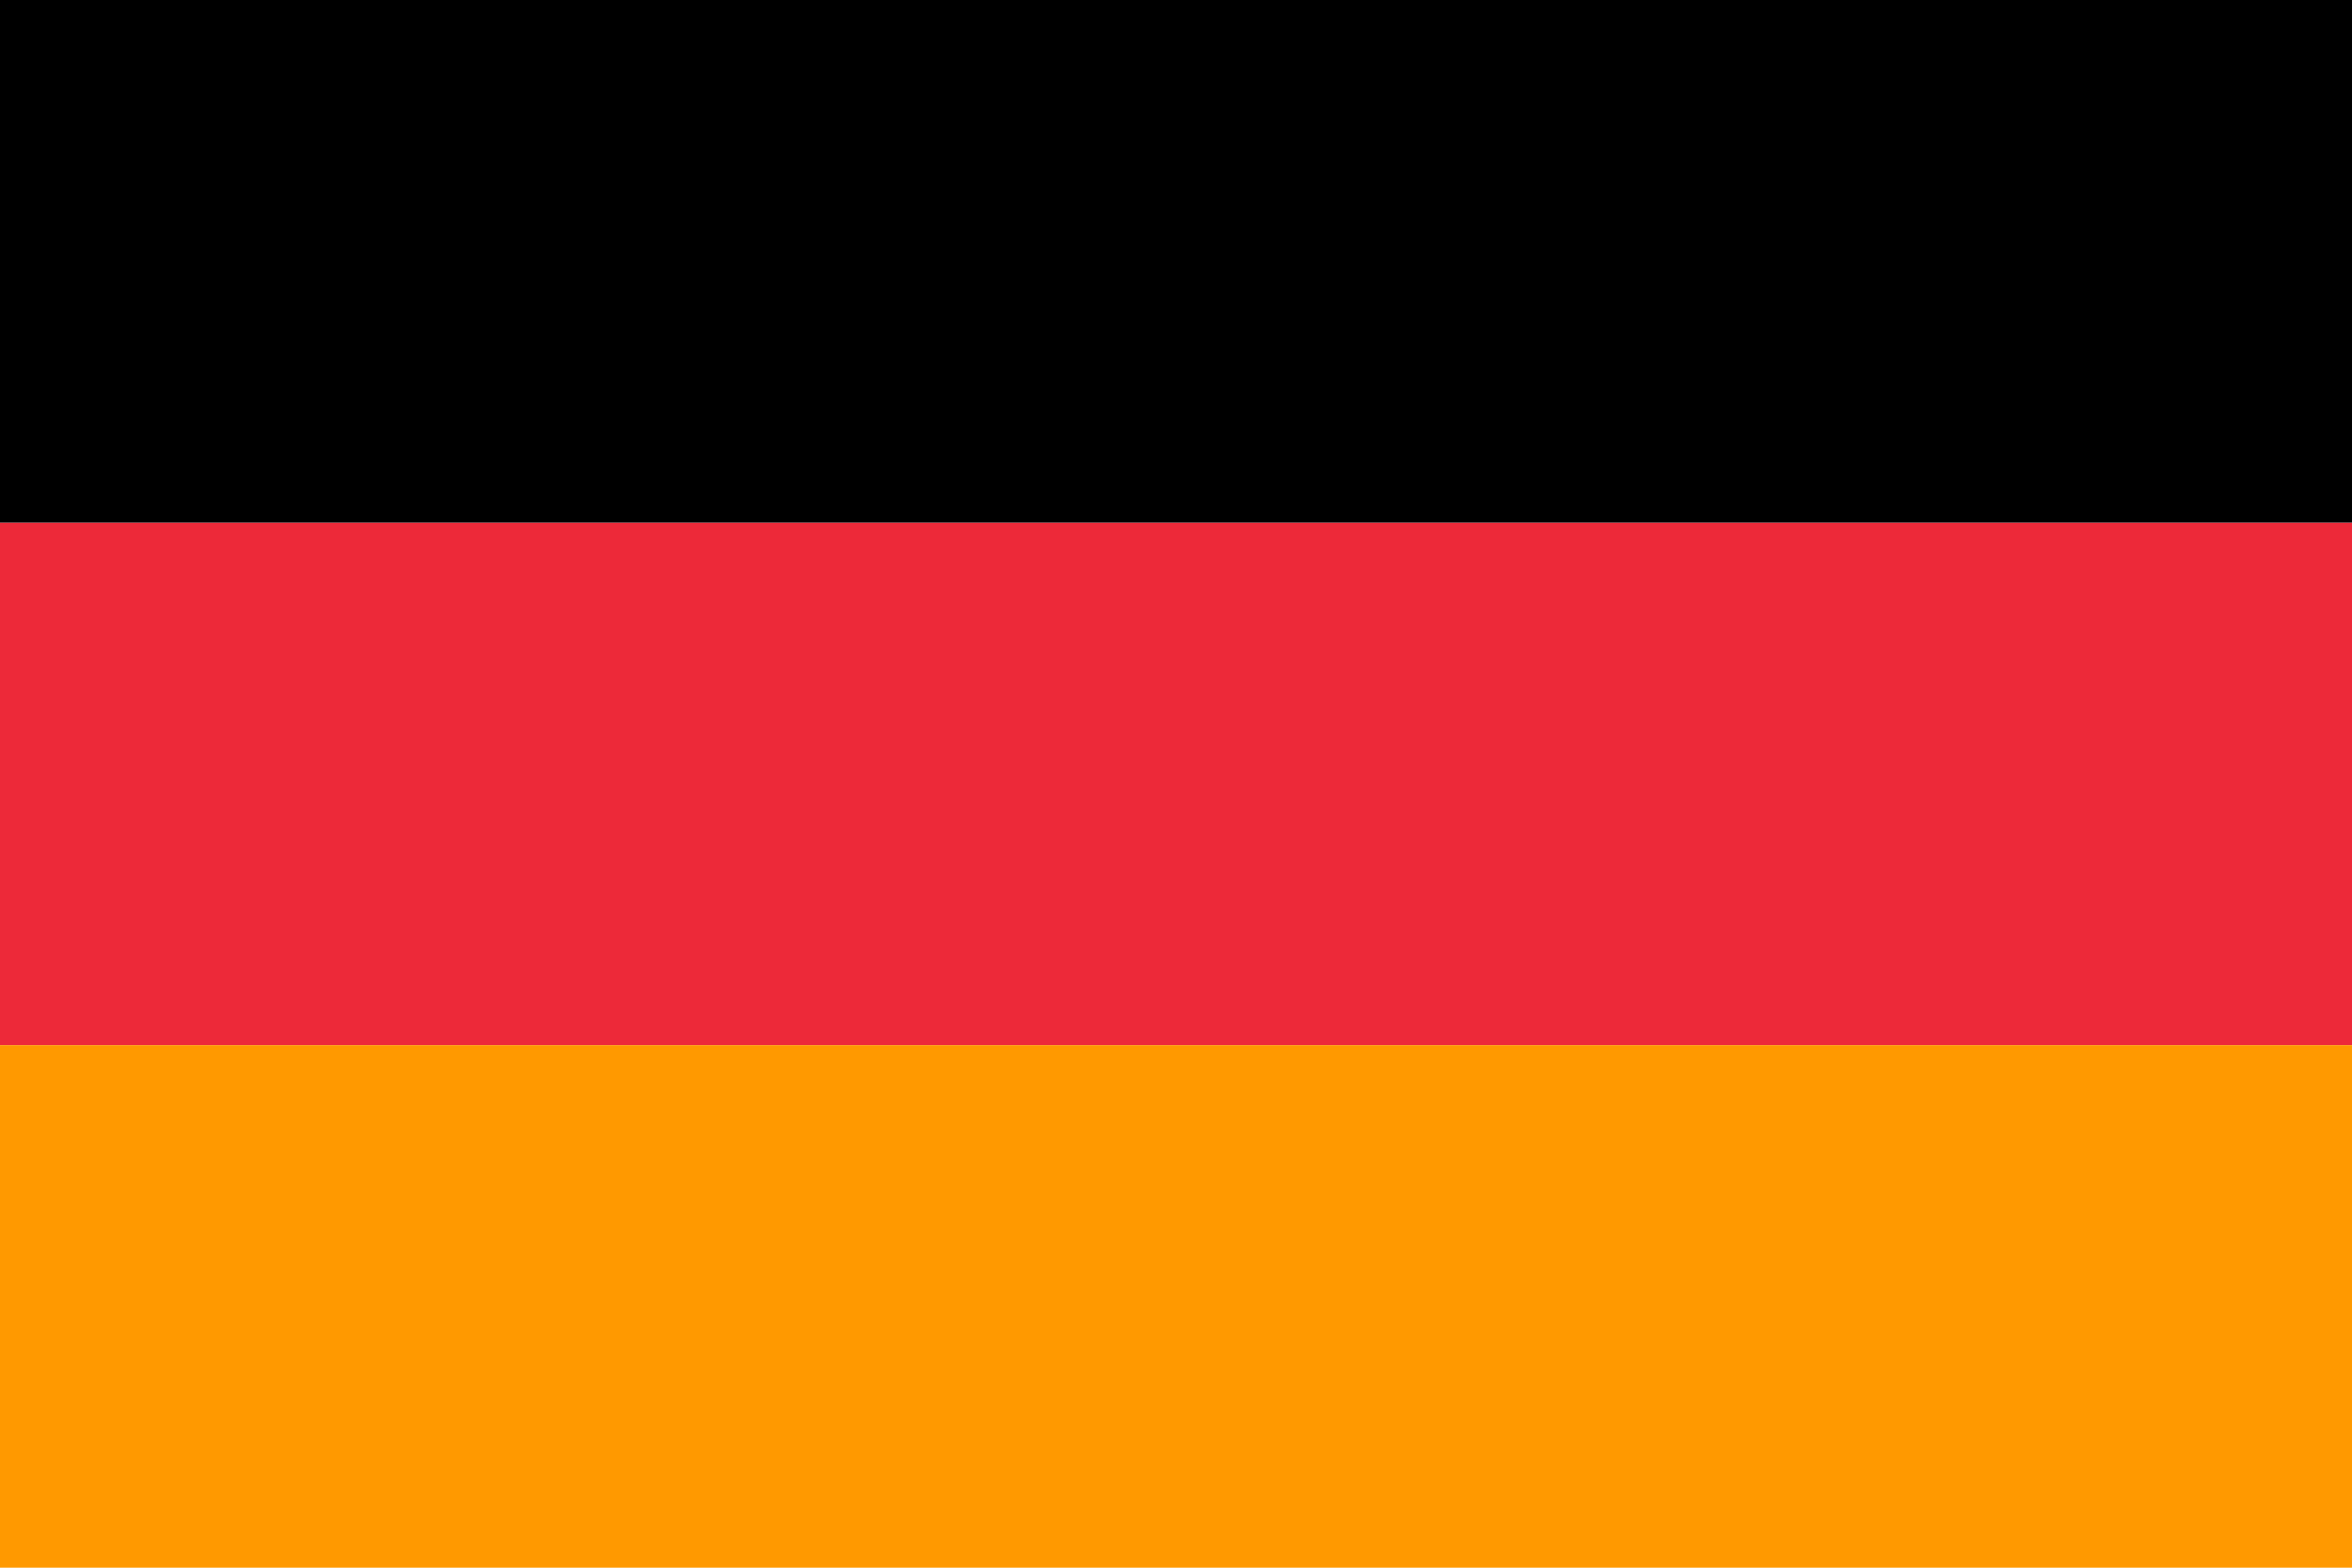 <?xml version="1.0" encoding="utf-8"?>
<!-- Generator: Adobe Illustrator 26.0.3, SVG Export Plug-In . SVG Version: 6.00 Build 0)  -->
<svg version="1.1" id="Ebene_1" xmlns="http://www.w3.org/2000/svg" xmlns:xlink="http://www.w3.org/1999/xlink" x="0px" y="0px"
	 viewBox="0 0 18 12" style="enable-background:new 0 0 18 12;" xml:space="preserve">
<style type="text/css">
	.st0{fill:#ED2939;}
	.st1{fill:#FF9900;}
</style>
<path class="st0" d="M0,4h18v4H0V4z"/>
<path d="M0,0h18v4H0V0z"/>
<path class="st1" d="M0,8h18v4H0V8z"/>
</svg>
